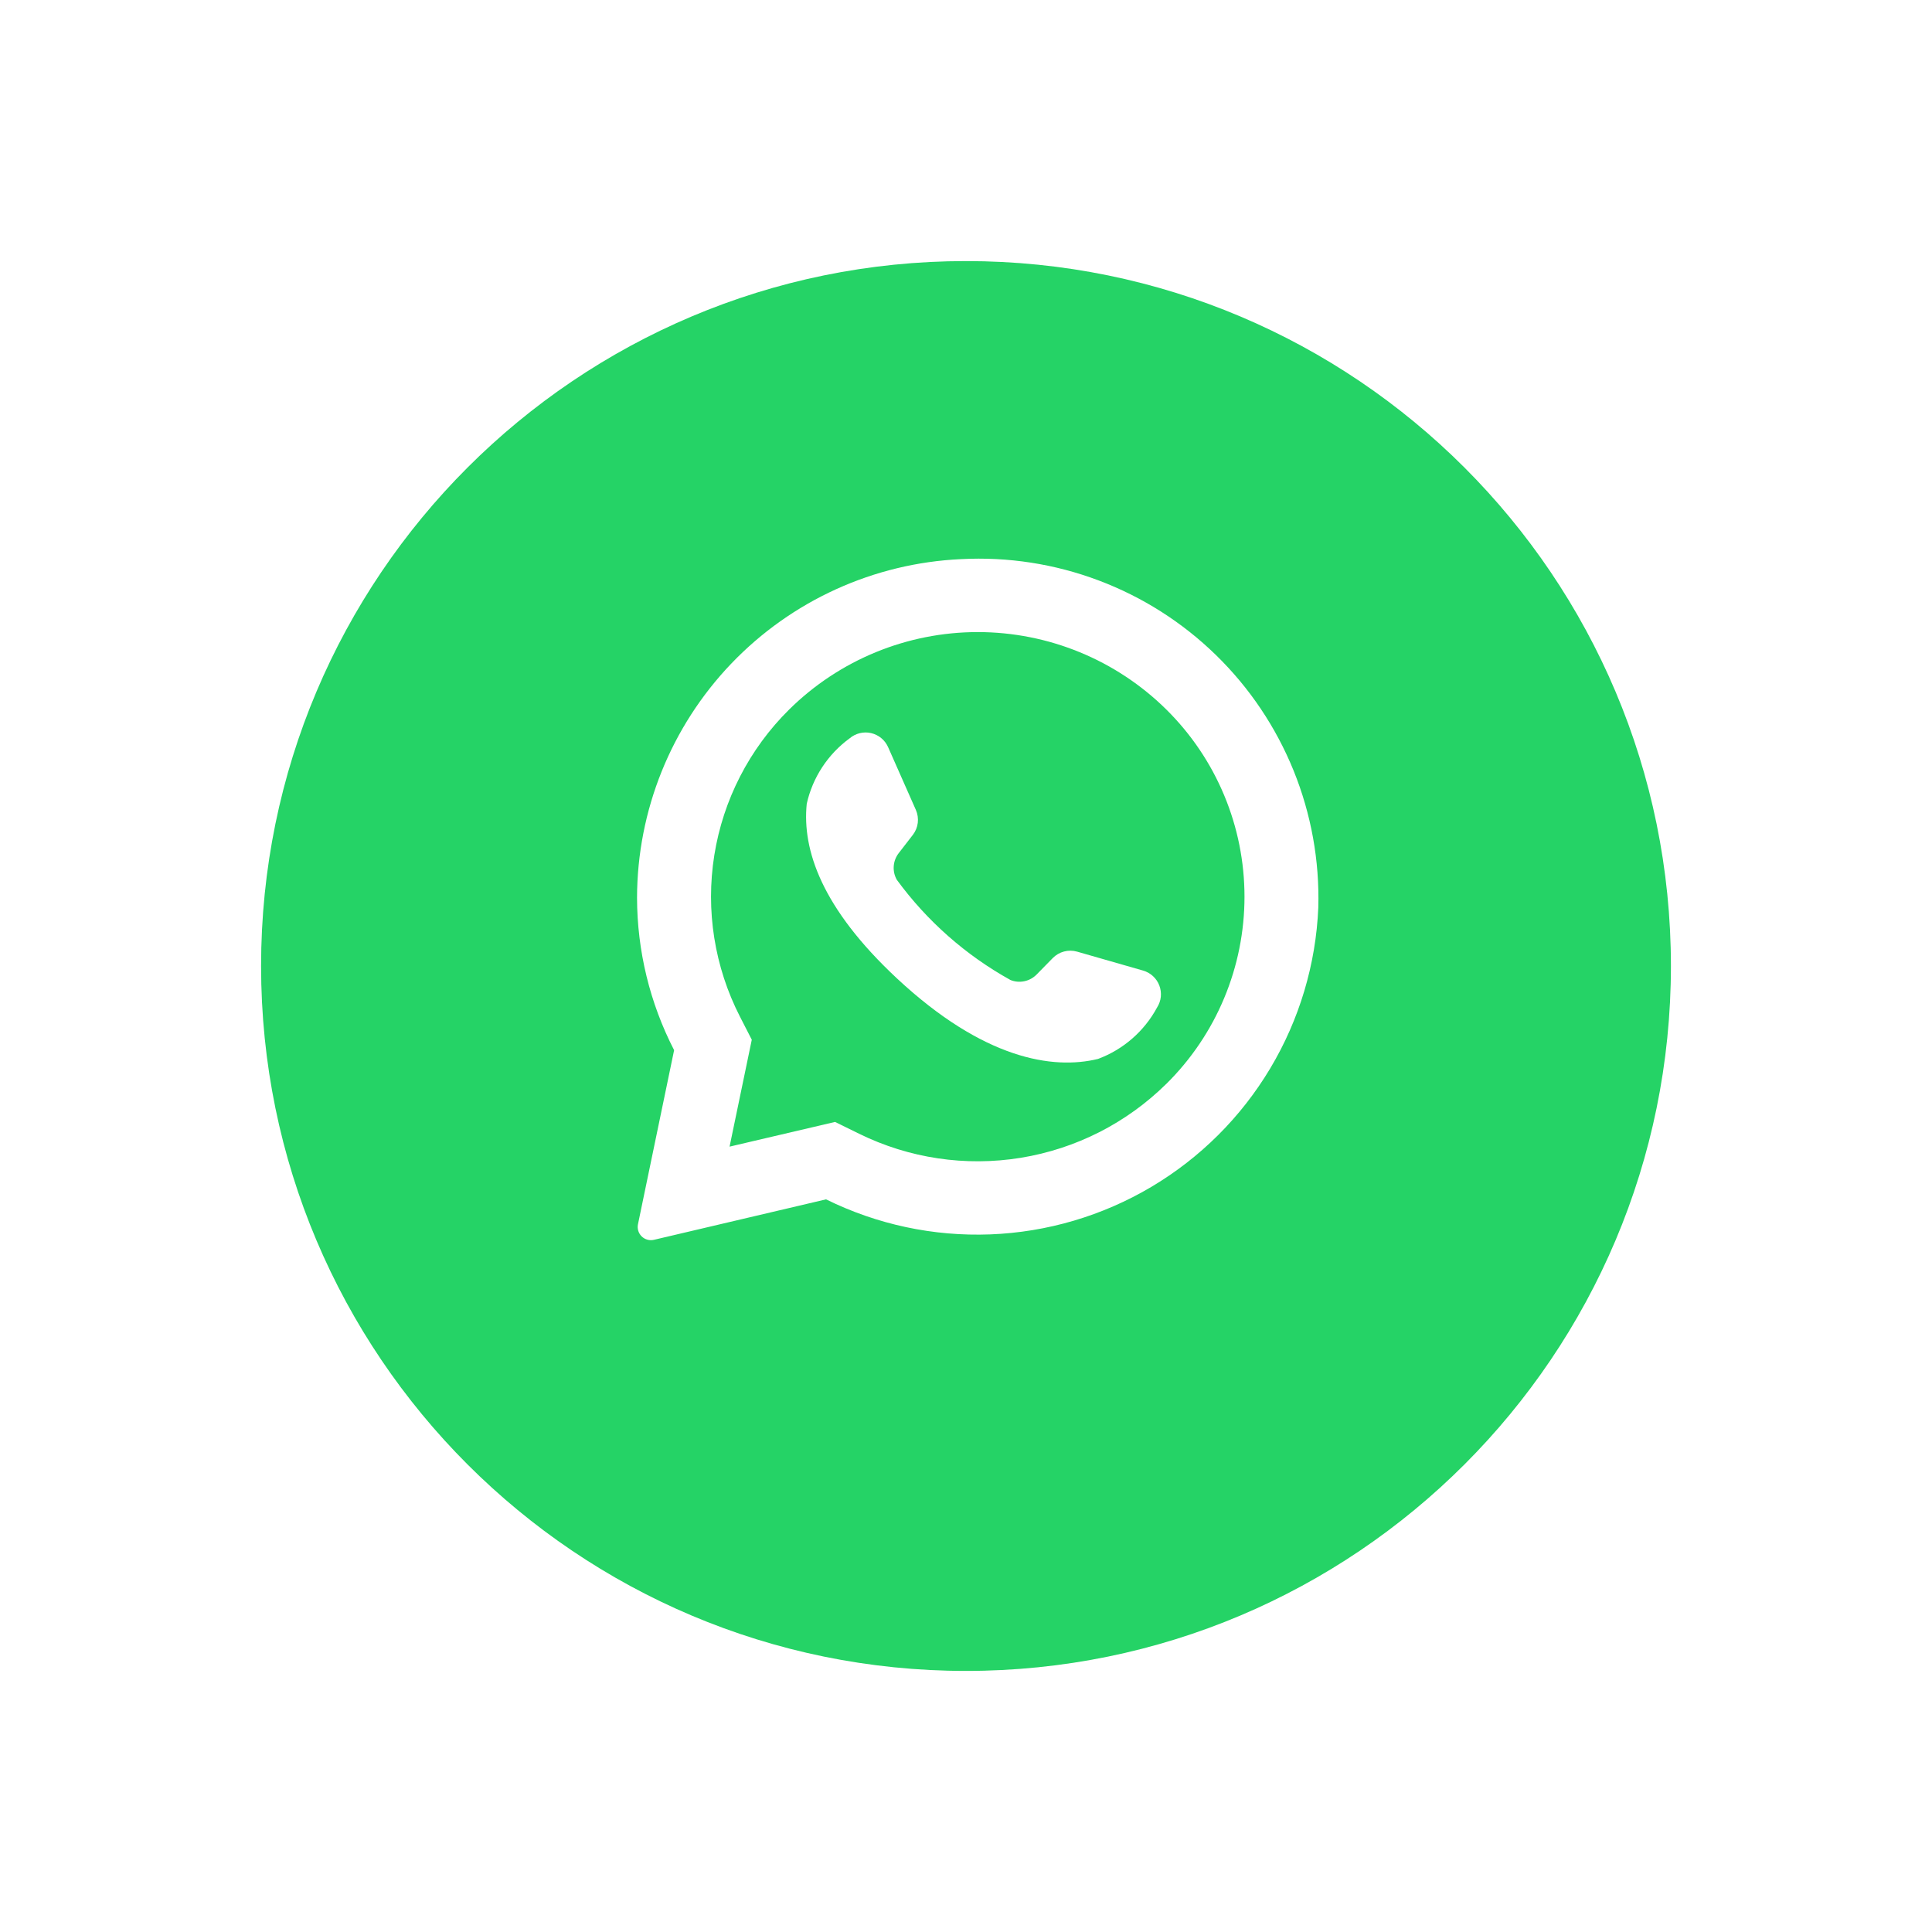 <svg width="74" height="74" viewBox="0 0 74 74" fill="none" xmlns="http://www.w3.org/2000/svg">
<g filter="url(#filter0_d_1732_1038)">
<path d="M37 61C51.912 61 64 48.912 64 34C64 19.088 51.912 7 37 7C22.088 7 10 19.088 10 34C10 48.912 22.088 61 37 61Z" fill="#25D366"/>
</g>
<path d="M36.812 21.416C33.473 21.569 30.321 23.002 28.01 25.417C25.7 27.831 24.407 31.043 24.4 34.386C24.404 36.417 24.89 38.418 25.82 40.224L24.435 46.895C24.418 46.978 24.423 47.064 24.448 47.146C24.473 47.227 24.519 47.3 24.58 47.359C24.641 47.419 24.716 47.461 24.799 47.483C24.881 47.506 24.967 47.507 25.05 47.487L31.64 45.938C33.592 46.902 35.754 47.363 37.929 47.28C40.105 47.197 42.225 46.571 44.098 45.461C45.971 44.35 47.536 42.79 48.653 40.921C49.77 39.052 50.403 36.934 50.494 34.759C50.544 32.964 50.221 31.179 49.547 29.515C48.872 27.851 47.861 26.344 46.575 25.091C45.29 23.837 43.759 22.863 42.078 22.231C40.398 21.598 38.605 21.321 36.812 21.416ZM44.675 41.512C43.154 43.014 41.204 44.005 39.094 44.347C36.984 44.69 34.82 44.367 32.902 43.423L31.984 42.973L27.944 43.919L28.795 39.824L28.345 38.946C27.367 37.039 27.022 34.87 27.36 32.755C27.698 30.638 28.701 28.685 30.225 27.178C32.149 25.276 34.745 24.21 37.45 24.21C40.155 24.21 42.751 25.276 44.675 27.178C45.623 28.116 46.376 29.232 46.889 30.462C47.403 31.692 47.667 33.012 47.667 34.345C47.667 35.679 47.403 36.998 46.889 38.229C46.376 39.459 45.623 40.575 44.675 41.513V41.512Z" fill="white"/>
<path d="M43.783 37.175L41.255 36.45C41.092 36.403 40.919 36.401 40.755 36.445C40.591 36.488 40.442 36.575 40.323 36.696L39.705 37.326C39.577 37.456 39.414 37.546 39.236 37.583C39.058 37.621 38.873 37.605 38.704 37.537C36.991 36.588 35.506 35.278 34.35 33.698C34.26 33.54 34.219 33.358 34.232 33.176C34.245 32.995 34.312 32.821 34.423 32.677L34.963 31.979C35.067 31.845 35.133 31.685 35.153 31.517C35.173 31.348 35.148 31.177 35.08 31.022L34.016 28.616C33.956 28.482 33.867 28.364 33.754 28.271C33.641 28.177 33.507 28.112 33.364 28.079C33.222 28.046 33.073 28.047 32.931 28.082C32.788 28.117 32.656 28.184 32.544 28.279C31.71 28.888 31.125 29.779 30.9 30.787C30.72 32.559 31.48 34.791 34.352 37.472C37.671 40.569 40.327 40.982 42.058 40.559C43.026 40.198 43.83 39.497 44.319 38.588C44.398 38.464 44.447 38.324 44.462 38.178C44.476 38.032 44.457 37.884 44.405 37.747C44.353 37.61 44.27 37.487 44.162 37.388C44.054 37.288 43.924 37.216 43.783 37.175Z" fill="white"/>
<defs>
<filter id="filter0_d_1732_1038" x="0" y="0" width="74" height="74" filterUnits="userSpaceOnUse" color-interpolation-filters="sRGB">
<feFlood flood-opacity="0" result="BackgroundImageFix"/>
<feColorMatrix in="SourceAlpha" type="matrix" values="0 0 0 0 0 0 0 0 0 0 0 0 0 0 0 0 0 0 127 0" result="hardAlpha"/>
<feOffset dy="3"/>
<feGaussianBlur stdDeviation="5"/>
<feColorMatrix type="matrix" values="0 0 0 0 0.478 0 0 0 0 0.816 0 0 0 0 0.427 0 0 0 0.502 0"/>
<feBlend mode="normal" in2="BackgroundImageFix" result="effect1_dropShadow_1732_1038"/>
<feBlend mode="normal" in="SourceGraphic" in2="effect1_dropShadow_1732_1038" result="shape"/>
</filter>
</defs>
</svg>
